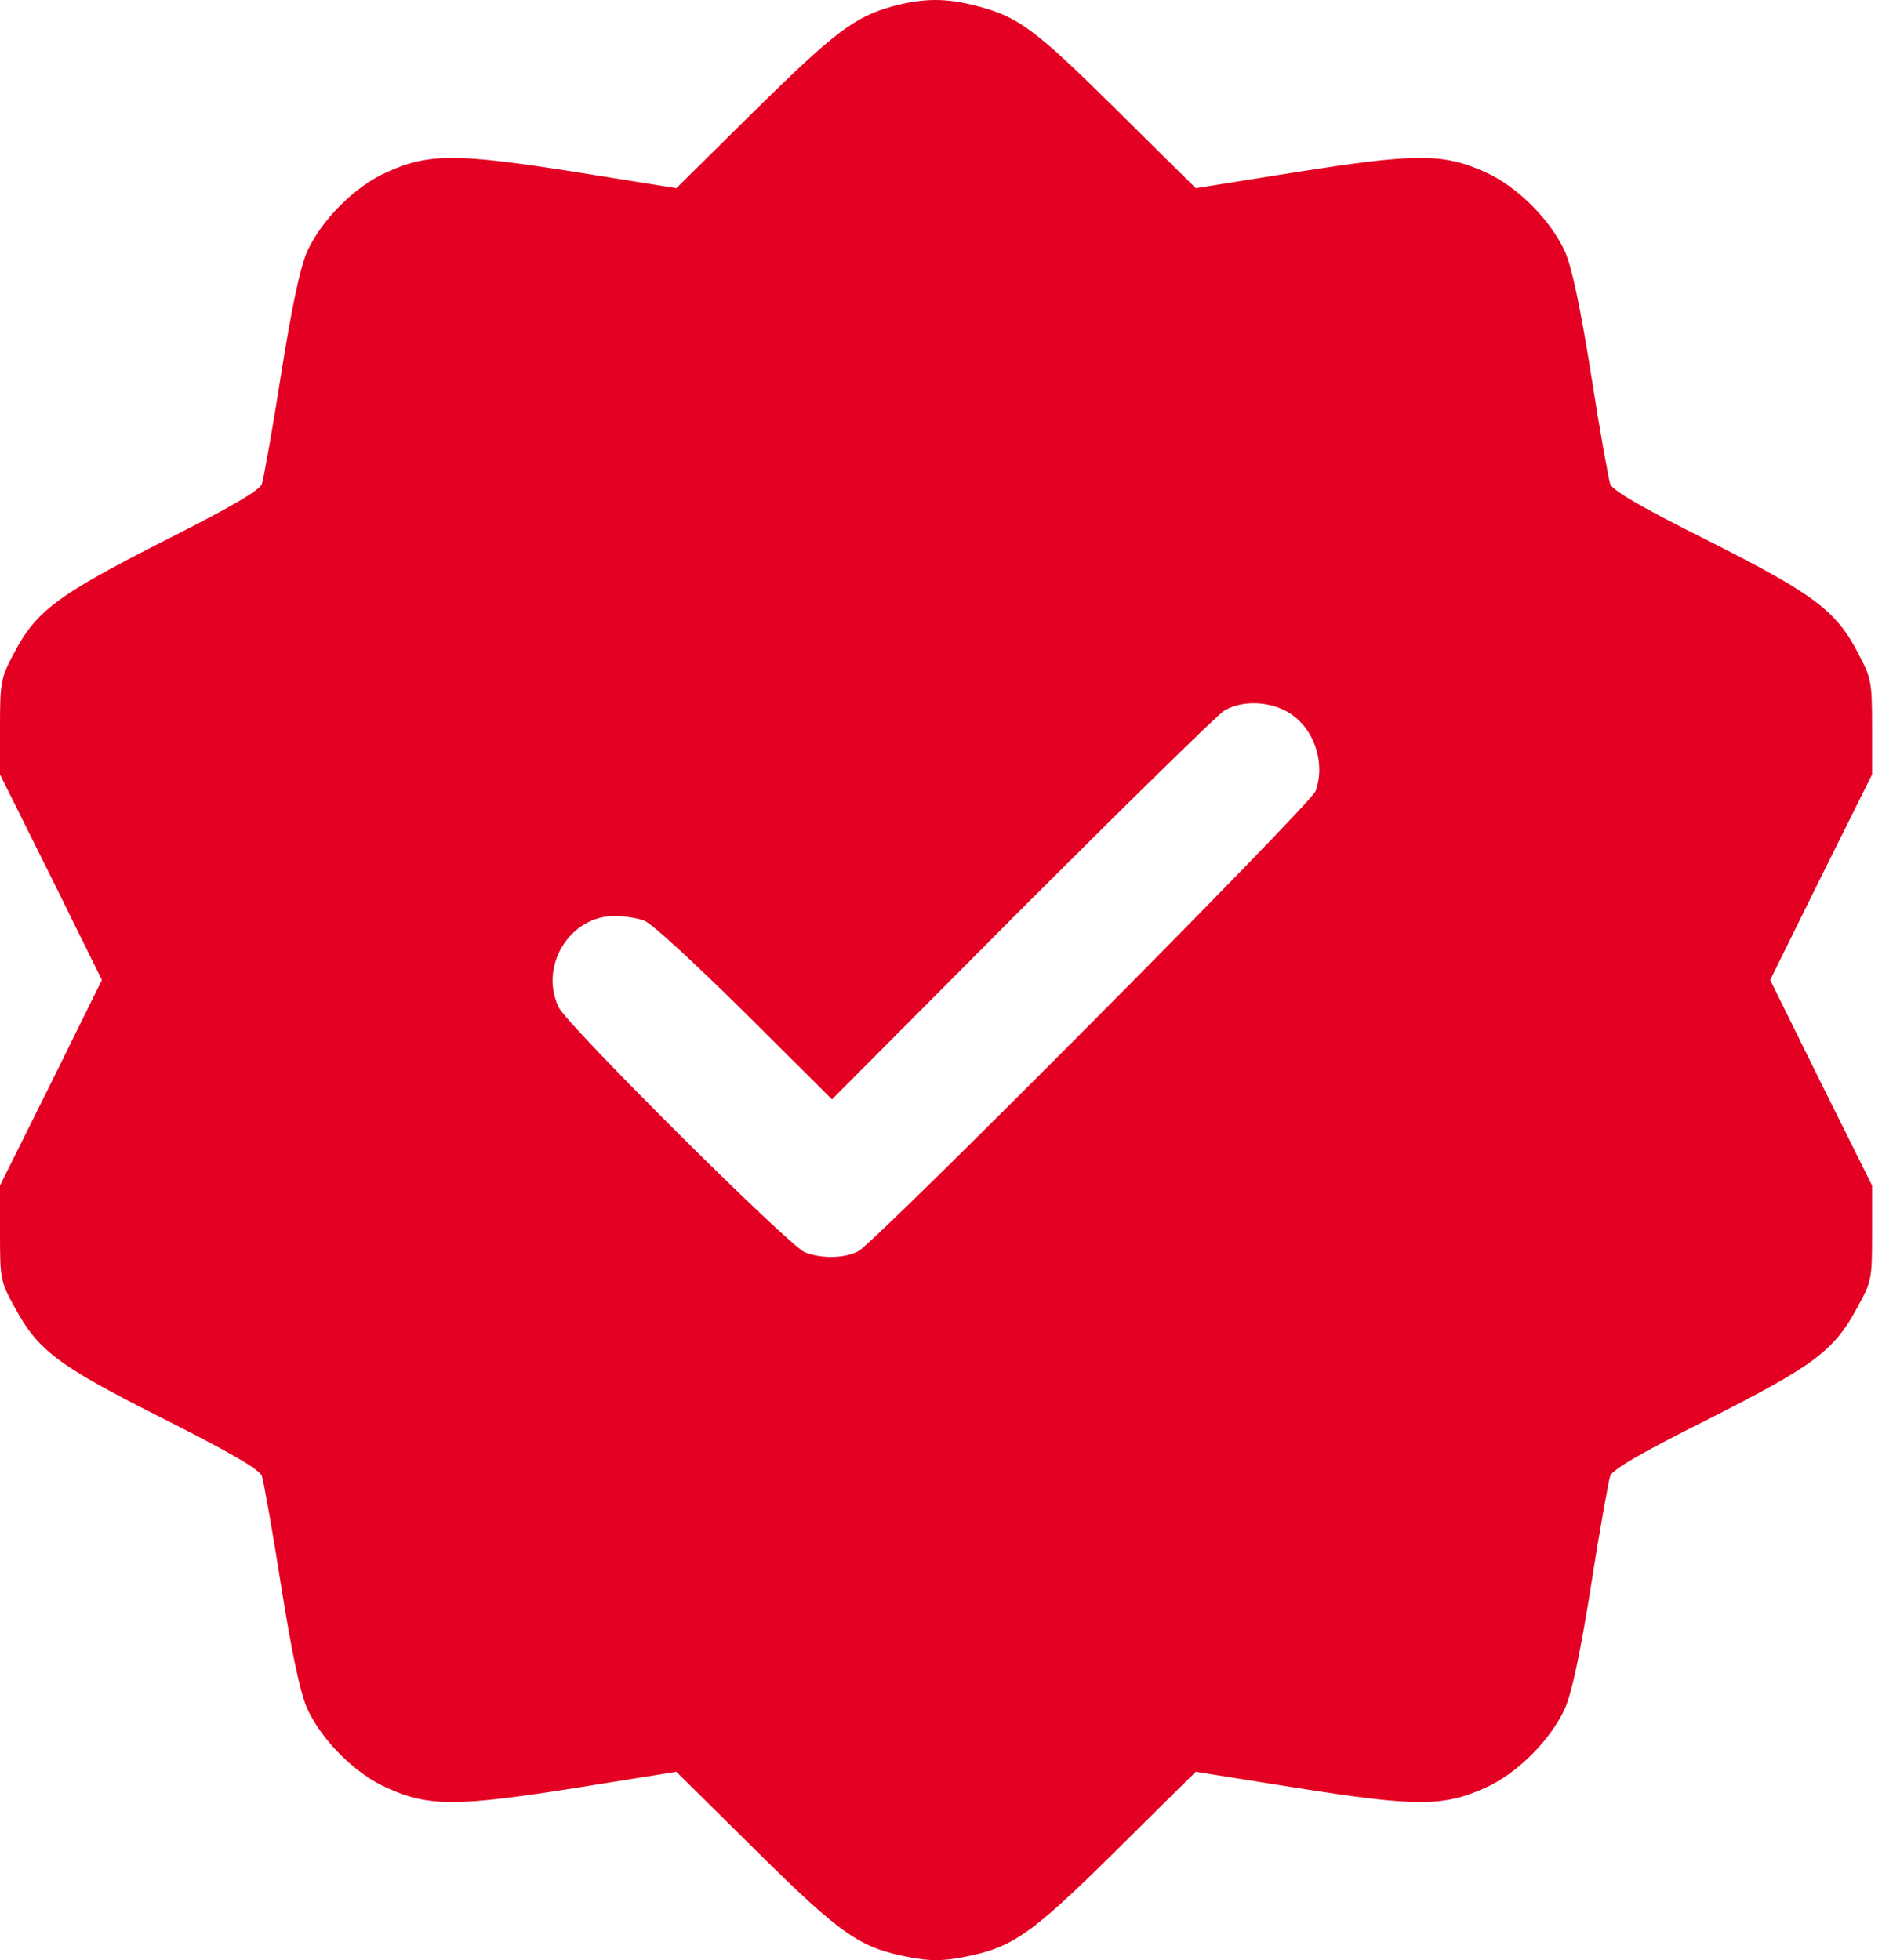 <svg width="48" height="50" viewBox="0 0 48 50" fill="none" xmlns="http://www.w3.org/2000/svg">
<path d="M22.786 0.156C21.796 0.428 21.296 0.809 19.229 2.843L17.25 4.801L14.672 4.387C11.649 3.909 10.931 3.909 9.876 4.387C9.06 4.746 8.201 5.605 7.831 6.421C7.657 6.824 7.45 7.781 7.168 9.554C6.95 10.957 6.722 12.218 6.678 12.349C6.613 12.512 5.895 12.936 4.166 13.806C1.468 15.177 0.914 15.59 0.348 16.678C0.022 17.297 0 17.395 0 18.537V19.756L1.305 22.377L2.599 24.998L1.305 27.619L0 30.24V31.459C0 32.622 0.011 32.688 0.37 33.34C0.968 34.45 1.468 34.83 4.166 36.19C5.895 37.06 6.613 37.484 6.678 37.647C6.722 37.778 6.95 39.039 7.168 40.442C7.45 42.215 7.657 43.172 7.831 43.575C8.201 44.391 9.06 45.25 9.876 45.609C10.931 46.087 11.649 46.087 14.672 45.609L17.25 45.195L19.284 47.208C21.481 49.383 21.938 49.687 23.199 49.927C23.71 50.025 24.037 50.025 24.548 49.927C25.81 49.687 26.266 49.383 28.463 47.208L30.497 45.195L33.086 45.609C36.109 46.087 36.816 46.087 37.871 45.609C38.687 45.25 39.546 44.391 39.916 43.575C40.09 43.172 40.297 42.215 40.58 40.442C40.797 39.039 41.026 37.778 41.069 37.647C41.134 37.484 41.831 37.071 43.571 36.201C46.257 34.841 46.779 34.46 47.377 33.34C47.736 32.688 47.747 32.622 47.747 31.459V30.24L46.442 27.619L45.148 24.998L46.442 22.377L47.747 19.756V18.537C47.747 17.395 47.725 17.297 47.399 16.678C46.834 15.579 46.268 15.155 43.571 13.795C41.831 12.925 41.134 12.512 41.069 12.349C41.026 12.218 40.797 10.957 40.58 9.554C40.297 7.781 40.09 6.824 39.916 6.421C39.546 5.605 38.687 4.746 37.871 4.387C36.816 3.909 36.109 3.909 33.086 4.387L30.497 4.801L28.463 2.788C26.375 0.722 25.973 0.428 24.885 0.145C24.124 -0.05 23.569 -0.05 22.786 0.156ZM32.792 18.135C33.488 18.494 33.825 19.429 33.554 20.18C33.423 20.528 22.351 31.665 21.894 31.915C21.546 32.1 20.959 32.111 20.535 31.948C20.143 31.807 14.466 26.151 14.248 25.694C13.748 24.639 14.531 23.366 15.673 23.366C15.923 23.366 16.271 23.421 16.434 23.486C16.608 23.541 17.75 24.596 18.979 25.814L21.22 28.043L26.049 23.192C28.714 20.528 31.041 18.244 31.215 18.135C31.628 17.874 32.303 17.874 32.792 18.135Z" fill="#E30022"/>
</svg>
